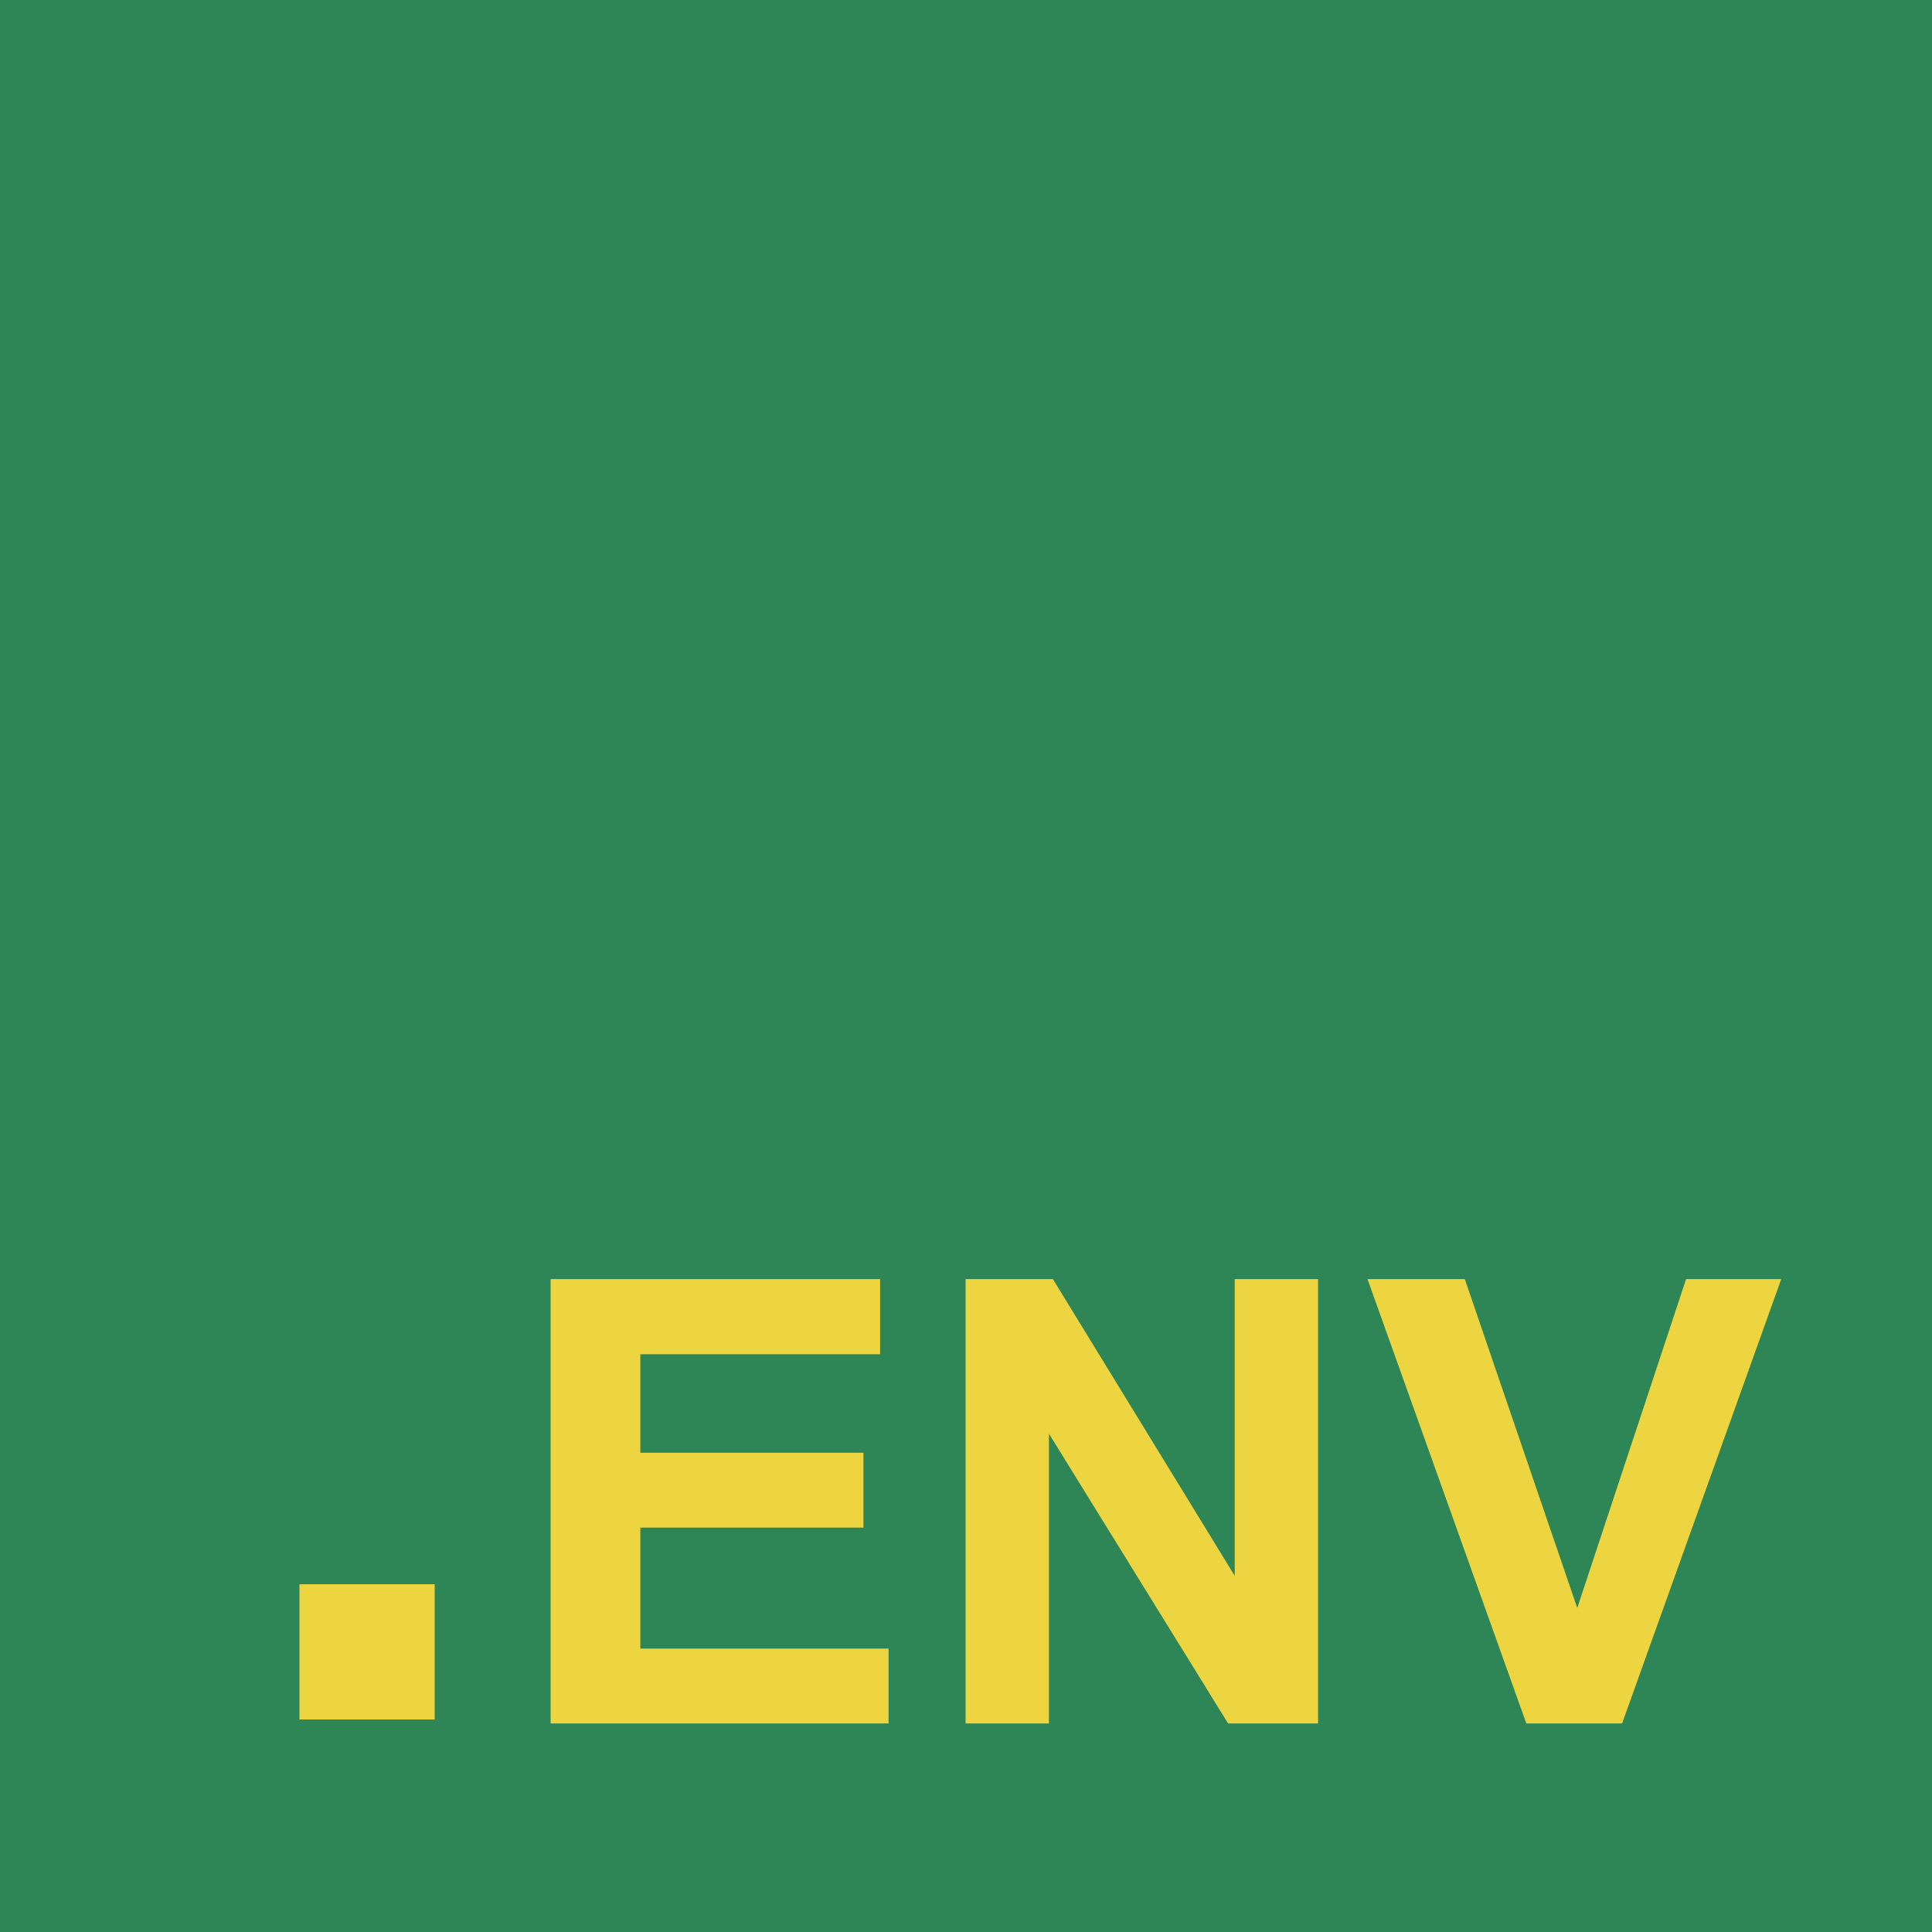 <svg role="img" viewBox="0 0 200 200" xmlns="http://www.w3.org/2000/svg">
    <g>
        <path fill="#2E8555" d="M0 0h200v200H0z"/>
        <path fill="#ECD540" d="M31 164h14v14H31z"/>
        <g fill="#ECD540" fill-rule="nonzero">
            <path d="M91.986 178.41v-7.75H66.288v-12.52h23.094v-7.75H66.288v-10.198h24.82v-7.782H57v46zM108.585 178.41v-29.997l18.545 29.997h9.319v-46h-8.63v30.72l-18.826-30.72h-9.037v46zM167.92 178.41l16.474-46h-9.852l-11.265 34.045-11.641-34.045h-10.073l16.442 46z"/>
        </g>
    </g>
</svg>

